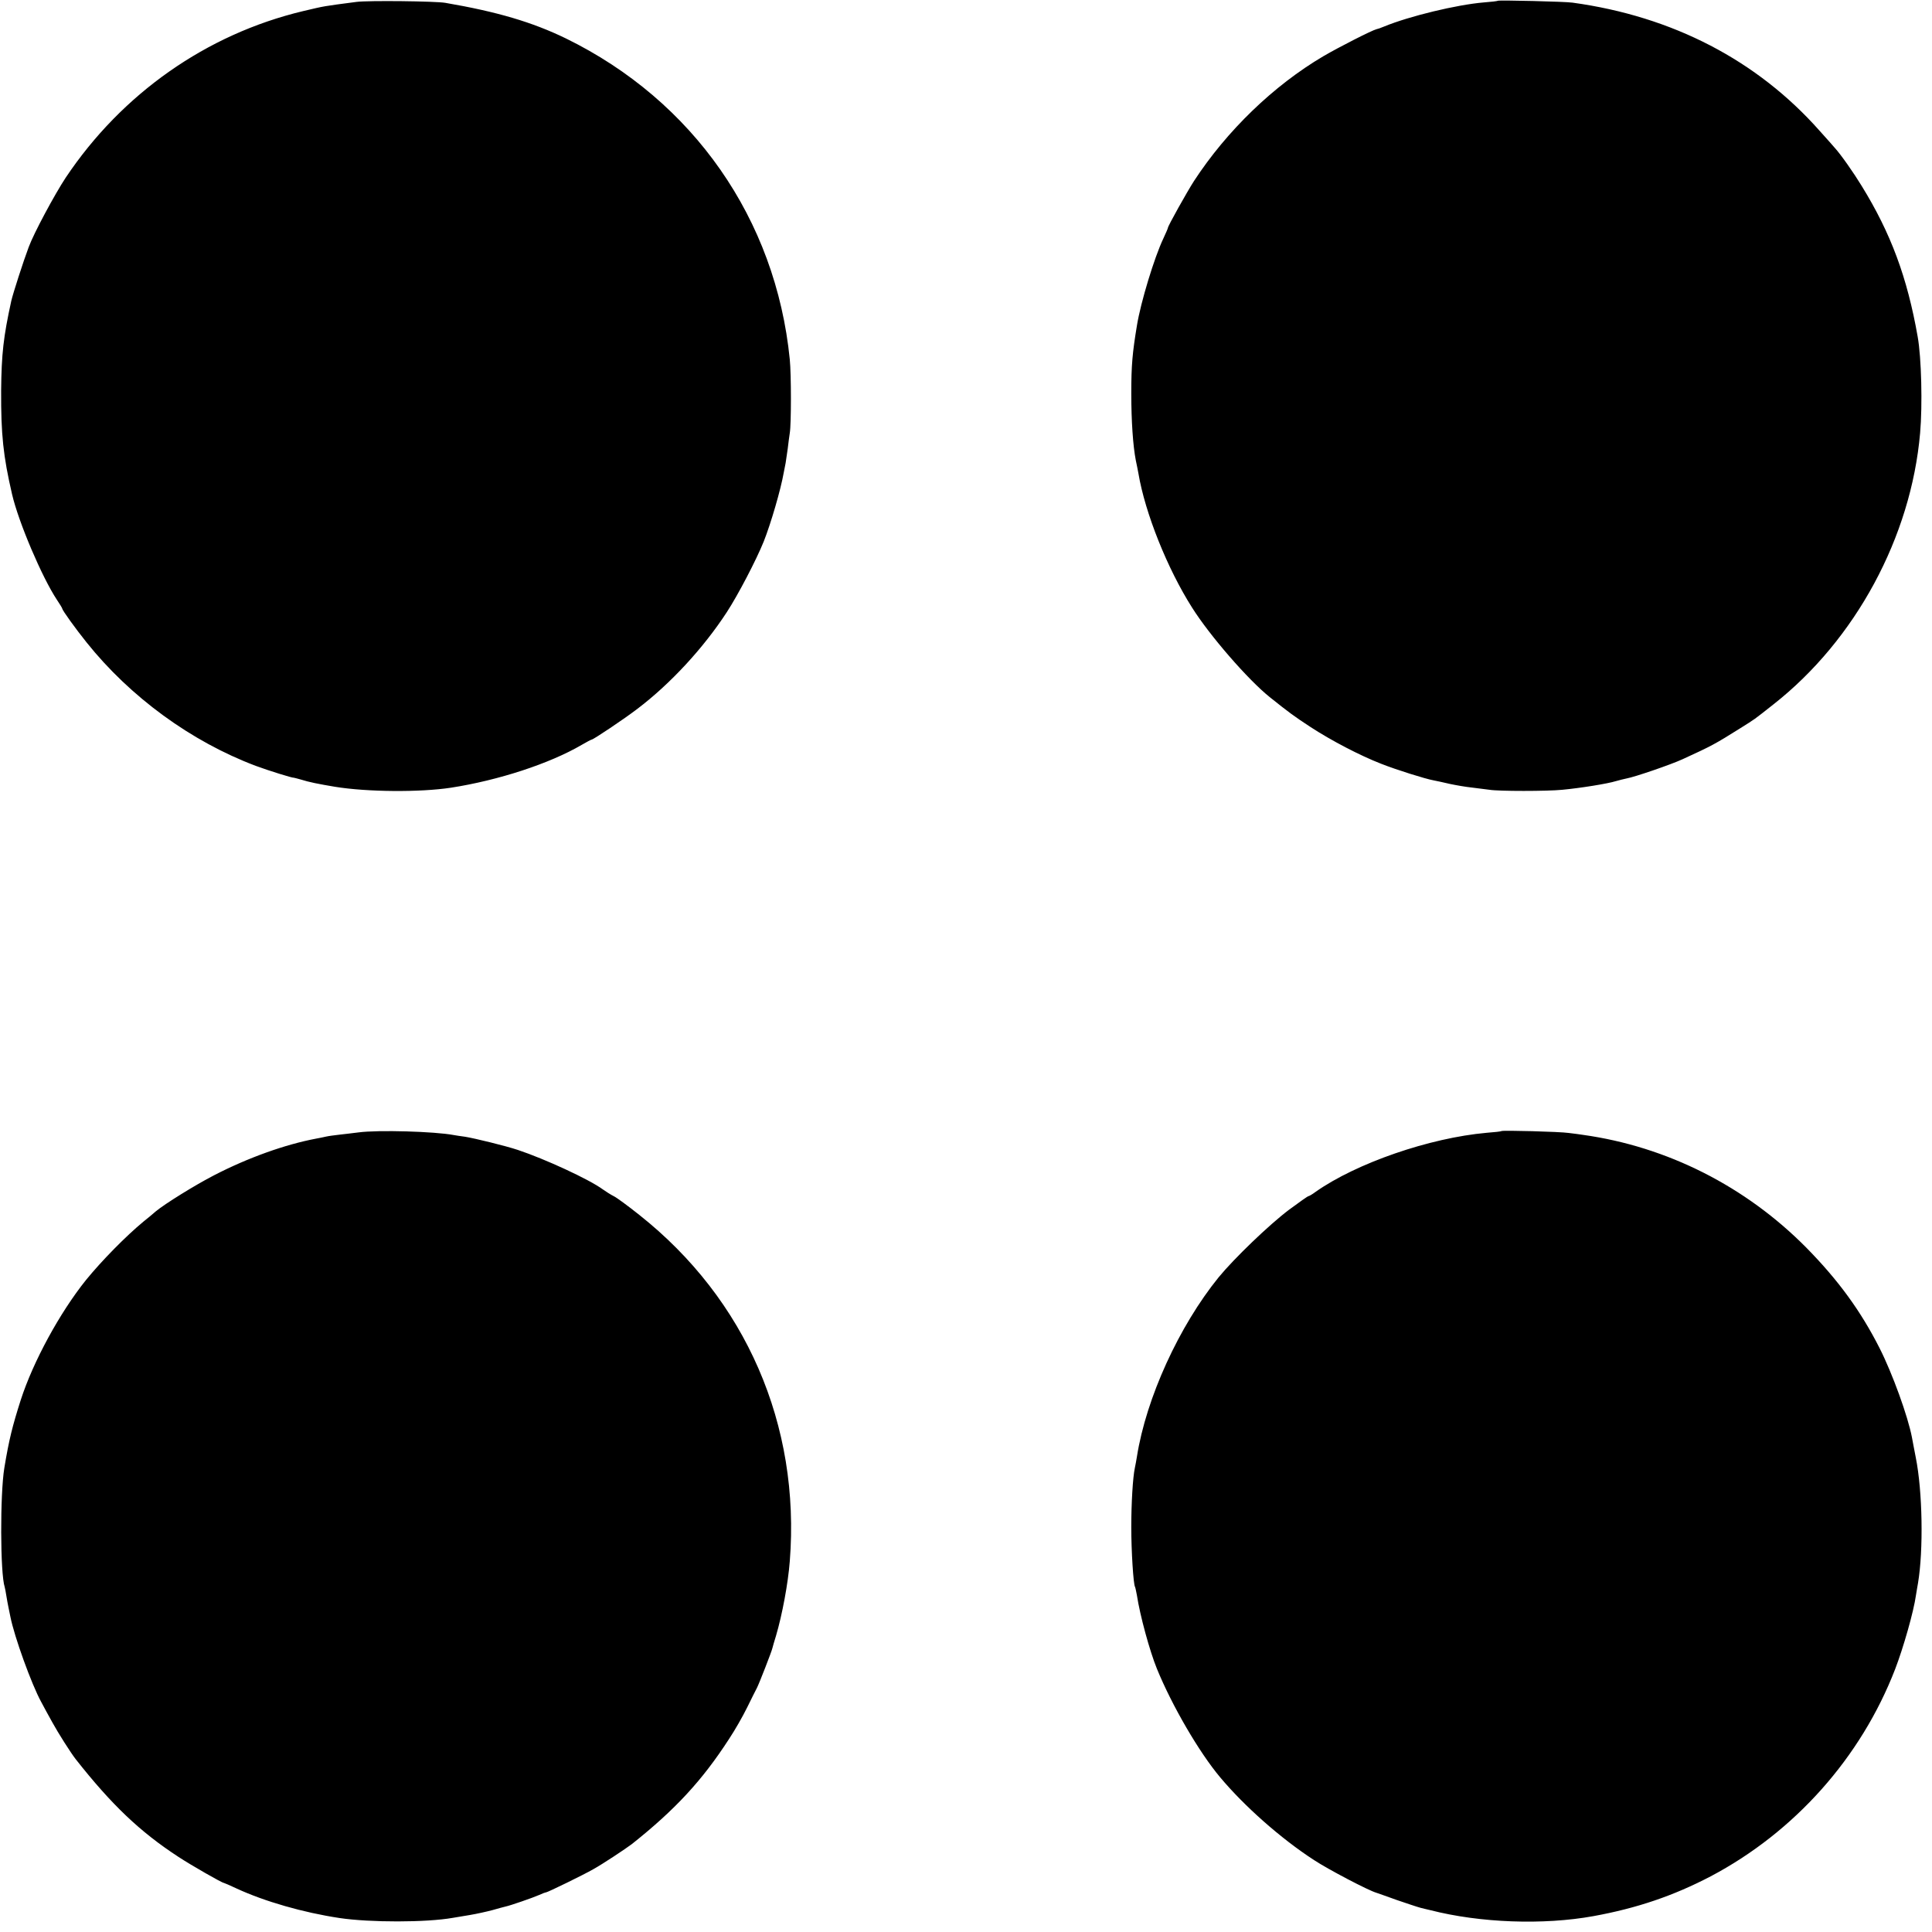 <svg version="1" xmlns="http://www.w3.org/2000/svg" width="1365.333" height="1365.333" viewBox="0 0 1024 1024"><path d="M189 1c-18.3 2.4-16.5 2.1-28.4 4.9-51.1 12.2-96 43.7-125.8 88.3C29 103 17.9 123.6 15.2 131c-2.8 7.4-8.3 24.5-9.2 28.4C1.8 178.6.8 187.5.6 207c-.1 23.3 1.1 34.7 5.8 55 3.5 15 15.9 44 23.7 55.8 1.6 2.4 2.9 4.5 2.9 4.8 0 .8 7.1 10.7 12.9 17.9 23.1 28.9 55.4 52.5 89.6 65.4 7 2.6 19.6 6.5 20.2 6.3.2 0 1.7.4 3.5.9 4.8 1.5 9.4 2.4 18.3 3.9 17.2 2.8 45.1 3 61.5.5 25.2-3.9 52.4-12.8 69.3-22.7 2.6-1.5 5-2.8 5.3-2.8.9 0 17.3-11 24.1-16.2 17.7-13.4 35.1-32.3 47.5-51.3 6-9.2 15.6-27.6 19.6-37.5 3.8-9.6 9-27.4 10.6-36.5.3-1.7.8-3.9 1-5.1.2-1.2.7-4.5 1.1-7.5.3-3 .9-6.8 1.1-8.4.8-4.5.8-31.1 0-39-7.4-74.4-51.2-137.1-118.6-170.1-17.9-8.7-36.6-14.2-64-18.9-5.3-.9-40.8-1.3-47-.5zM793.9.4c-.2.2-3.6.6-7.6.9-14.1 1.2-39.2 7.2-52.8 12.8-1.6.7-3.4 1.3-4 1.4-2.4.6-19.9 9.5-28.1 14.3-26.3 15.5-51.1 39.4-68.6 66.2-3.6 5.6-13.8 23.8-13.8 24.8 0 .3-1.1 2.8-2.4 5.6-4.8 10.1-12 33.8-14 46.1-2.4 14.5-3 21.1-3 36 0 14.6.9 27.8 2.4 35.5.5 2.5 1.2 5.6 1.4 7 3.5 20.8 15.3 50.4 28.4 71 9.3 14.8 29.7 38.3 41.2 47.5 10 8 13.1 10.3 21.7 15.9 10.9 7.1 26 15 37.3 19.4 8.1 3.2 23.4 8 27.8 8.8 1.5.3 5.4 1.1 8.7 1.9 3.3.7 8.5 1.6 11.5 1.9 3 .4 7.3.9 9.5 1.2 4.7.8 30.6.8 38.5 0 9.6-.9 24-3.2 28.5-4.6 1.7-.5 4.2-1.1 5.6-1.4 4.1-.7 23.4-7.3 29.7-10.2 15.5-7.1 17-7.9 30.7-16.5 8.1-5.1 6.6-4 17.5-12.6 43.5-34.2 72.9-88.7 77.7-143.8 1.3-14.7.7-40-1.3-51.1-5.5-31.3-14.2-54.8-29.7-79.9-4.2-6.9-11-16.6-14.2-20.1-.5-.6-4.1-4.7-8-9-33.1-37.4-77.9-60.7-131-68-4-.6-39.1-1.4-39.6-1zM190 600.2c-3 .4-7.6.9-10.1 1.2-2.6.3-5.7.7-7 1-1.3.3-3.7.8-5.4 1.1-16.4 3.1-36 10.1-54 19.4-10.1 5.2-26.2 15.2-31 19.2-1.1 1-4 3.4-6.5 5.4-9.2 7.6-22 20.6-30.4 30.9-13.9 17.3-28 43.2-34.6 63.6-4.4 13.8-6.2 20.9-8.7 36-2.3 14-2.2 56.1.2 63.2.2.7.6 2.9.9 4.8.3 1.9.8 4.6 1.1 6 .3 1.4.7 3.6 1 4.9 2.1 10.6 11.2 35.8 16.3 45.1 1.3 2.5 4 7.4 6 11 3 5.5 9.8 16.2 12.4 19.5 19 24.1 34 38.4 54.4 51.7 6.7 4.4 23.1 13.8 24.1 13.8.2 0 3.2 1.3 6.6 2.9 14.9 6.9 35.4 12.8 54.7 15.7 16.1 2.4 45.9 2.4 60-.1 1.4-.2 5.4-.9 9-1.5 3.6-.6 9-1.8 12-2.6 3-.9 6.2-1.7 7-1.9 2.4-.5 14.3-4.6 17.7-6.1 1.7-.8 3.4-1.4 3.7-1.4.8 0 20.1-9.4 25.1-12.3 4.9-2.7 17.1-10.8 20.4-13.3 22.9-18.2 37.2-33.6 51.5-55.7 3-4.5 7.3-12 9.6-16.7 2.3-4.7 4.6-9.3 5.2-10.4 1.1-2.1 7.9-19.5 8.2-21.1.1-.6 1-3.5 1.9-6.5 3.3-11.2 6.4-27.8 7.3-39.5 5.7-72.2-23.3-138.9-79.8-183.6-5.9-4.7-12-9.2-13.5-9.9-1.6-.8-4.1-2.4-5.8-3.6-7.2-5.3-30.6-16.1-45-20.9-6.6-2.2-23-6.2-28-7-2.3-.3-5-.7-6-.9-10-1.9-40.1-2.8-50.5-1.4zM795.8 599.5c-.2.2-3.7.6-7.8.9-30.4 2.7-69.1 16.1-90.7 31.3-1.7 1.3-3.5 2.3-3.8 2.3-.4 0-5 3.3-10.3 7.2-10.6 8-29 25.7-37.3 35.8-21 25.9-38.4 64-43.3 95-.3 1.9-.8 4.6-1.1 6-1.1 5.1-1.9 18.9-1.9 31.5 0 12.4 1.1 30.3 2 31.6.2.4.6 2.4 1 4.5 1.6 10.6 6.8 29.6 10.6 38.9 8 19.6 22.4 44.3 33.5 57.5 12.8 15.3 32.2 32.5 49.8 43.9 7.6 5 28.8 16.1 33 17.3 1.1.4 6.1 2.1 11 3.9 5 1.7 10.6 3.6 12.5 4.1 1.9.5 4.2 1 5 1.2 26.5 6.8 60 8 86.5 3.2 23.1-4.2 42.5-10.8 62.2-21.1 44.5-23.5 79.7-63 97.8-109.9 4.3-11.2 9.8-30.4 11-39.1.4-2.2.8-5.1 1.1-6.5 2.9-17.4 2.4-48.6-1.2-66.5-.8-4.4-1.8-9.1-2-10.5-2.1-11.2-10.4-34.1-17.2-47.5-10-19.7-21.8-35.9-38.7-53.1-32.2-32.6-73.9-53.7-118.5-59.9-1.4-.2-4.7-.7-7.5-1-4.6-.7-35.1-1.5-35.7-1z"/></svg>